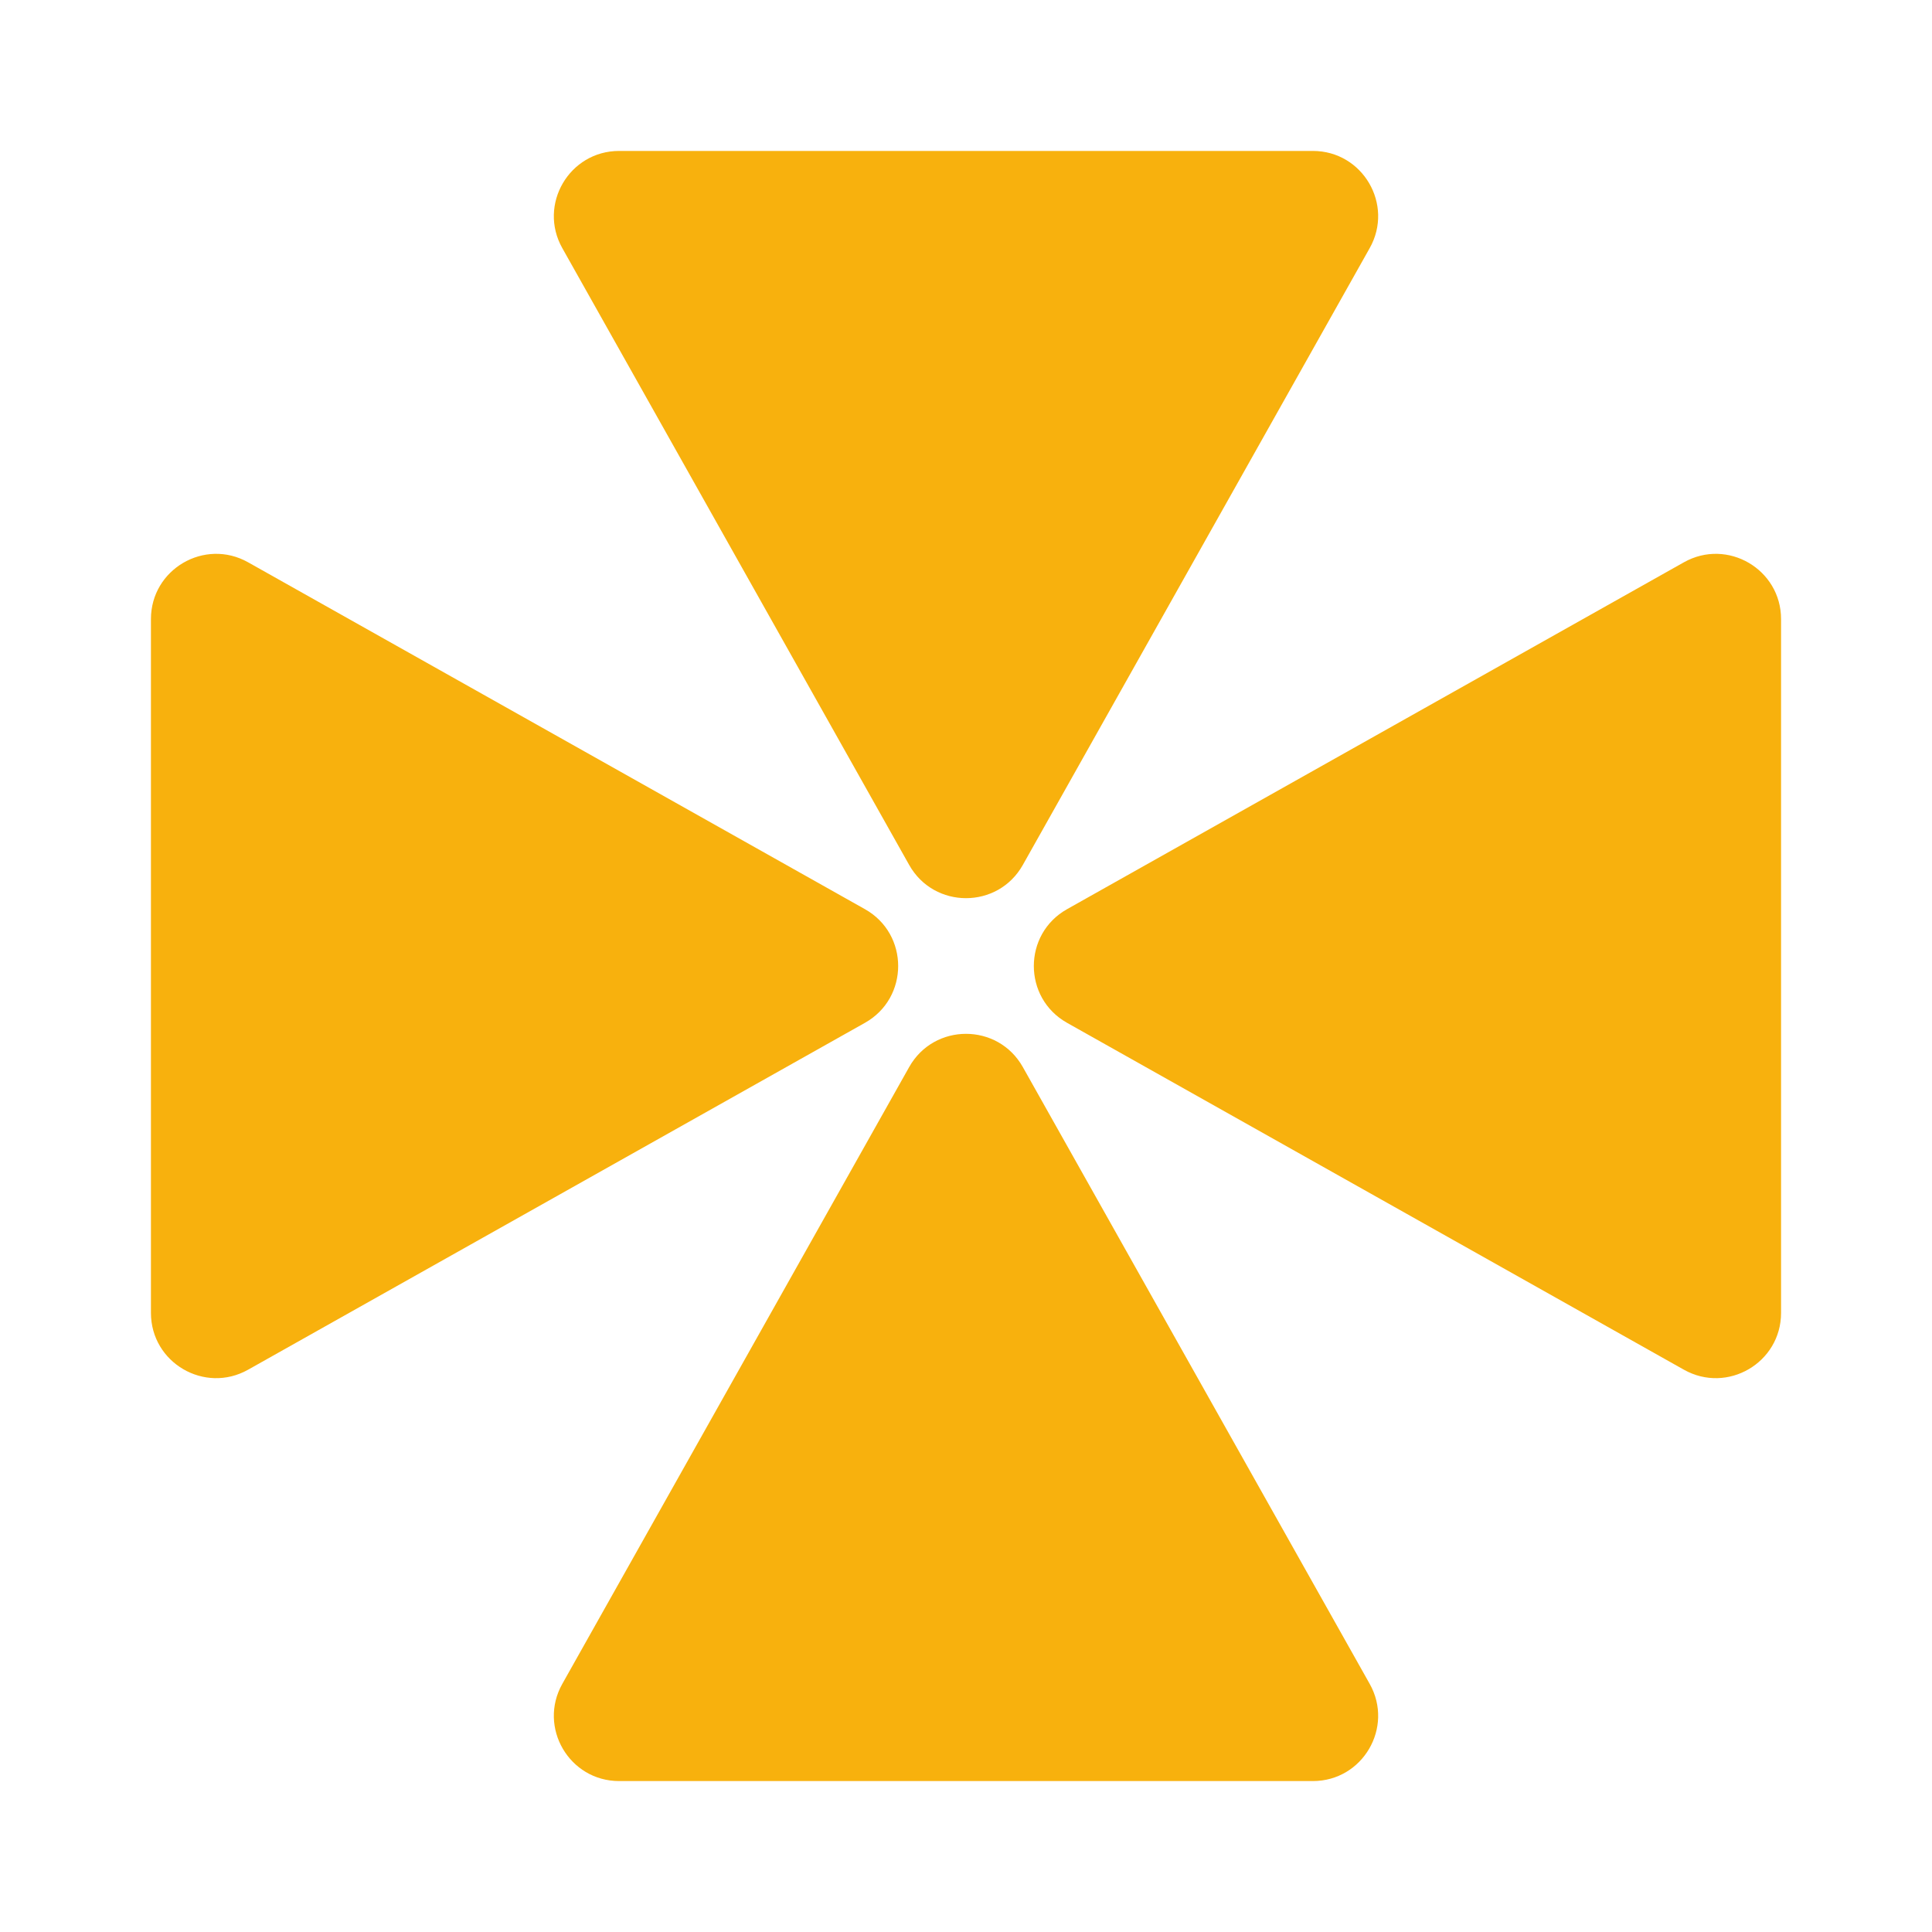 <svg width="48" height="48" viewBox="0 0 48 48" fill="none" xmlns="http://www.w3.org/2000/svg">
<g clip-path="url(#clip0_14803_1026)">
<mask id="mask0_14803_1026" style="mask-type:luminance" maskUnits="userSpaceOnUse" x="0" y="0" width="48" height="48">
<path d="M48 0H0V48H48V0Z" fill="white"/>
</mask>
<g mask="url(#mask0_14803_1026)">
<path fill-rule="evenodd" clip-rule="evenodd" d="M25.412 21.489C24.793 22.59 23.207 22.59 22.588 21.489L13.97 6.164C13.363 5.084 14.143 3.75 15.382 3.75L32.618 3.75C33.857 3.75 34.637 5.084 34.03 6.164L25.412 21.489ZM21.489 25.412C22.59 24.793 22.59 23.207 21.489 22.588L6.164 13.97C5.084 13.363 3.75 14.143 3.75 15.382L3.75 32.618C3.75 33.857 5.084 34.637 6.164 34.03L21.489 25.412ZM25.412 26.511C24.793 25.41 23.207 25.41 22.588 26.511L13.97 41.836C13.363 42.916 14.143 44.25 15.382 44.25H32.618C33.857 44.25 34.637 42.916 34.03 41.836L25.412 26.511ZM26.511 22.588C25.41 23.207 25.41 24.793 26.511 25.412L41.836 34.03C42.916 34.637 44.25 33.857 44.25 32.618V15.382C44.25 14.143 42.916 13.363 41.836 13.97L26.511 22.588Z" fill="#F8B10D"/>
</g>
</g>
<defs>
<clipPath id="clip0_14803_1026">
<rect width="48" height="48" fill="white"/>
</clipPath>
</defs>
</svg>
